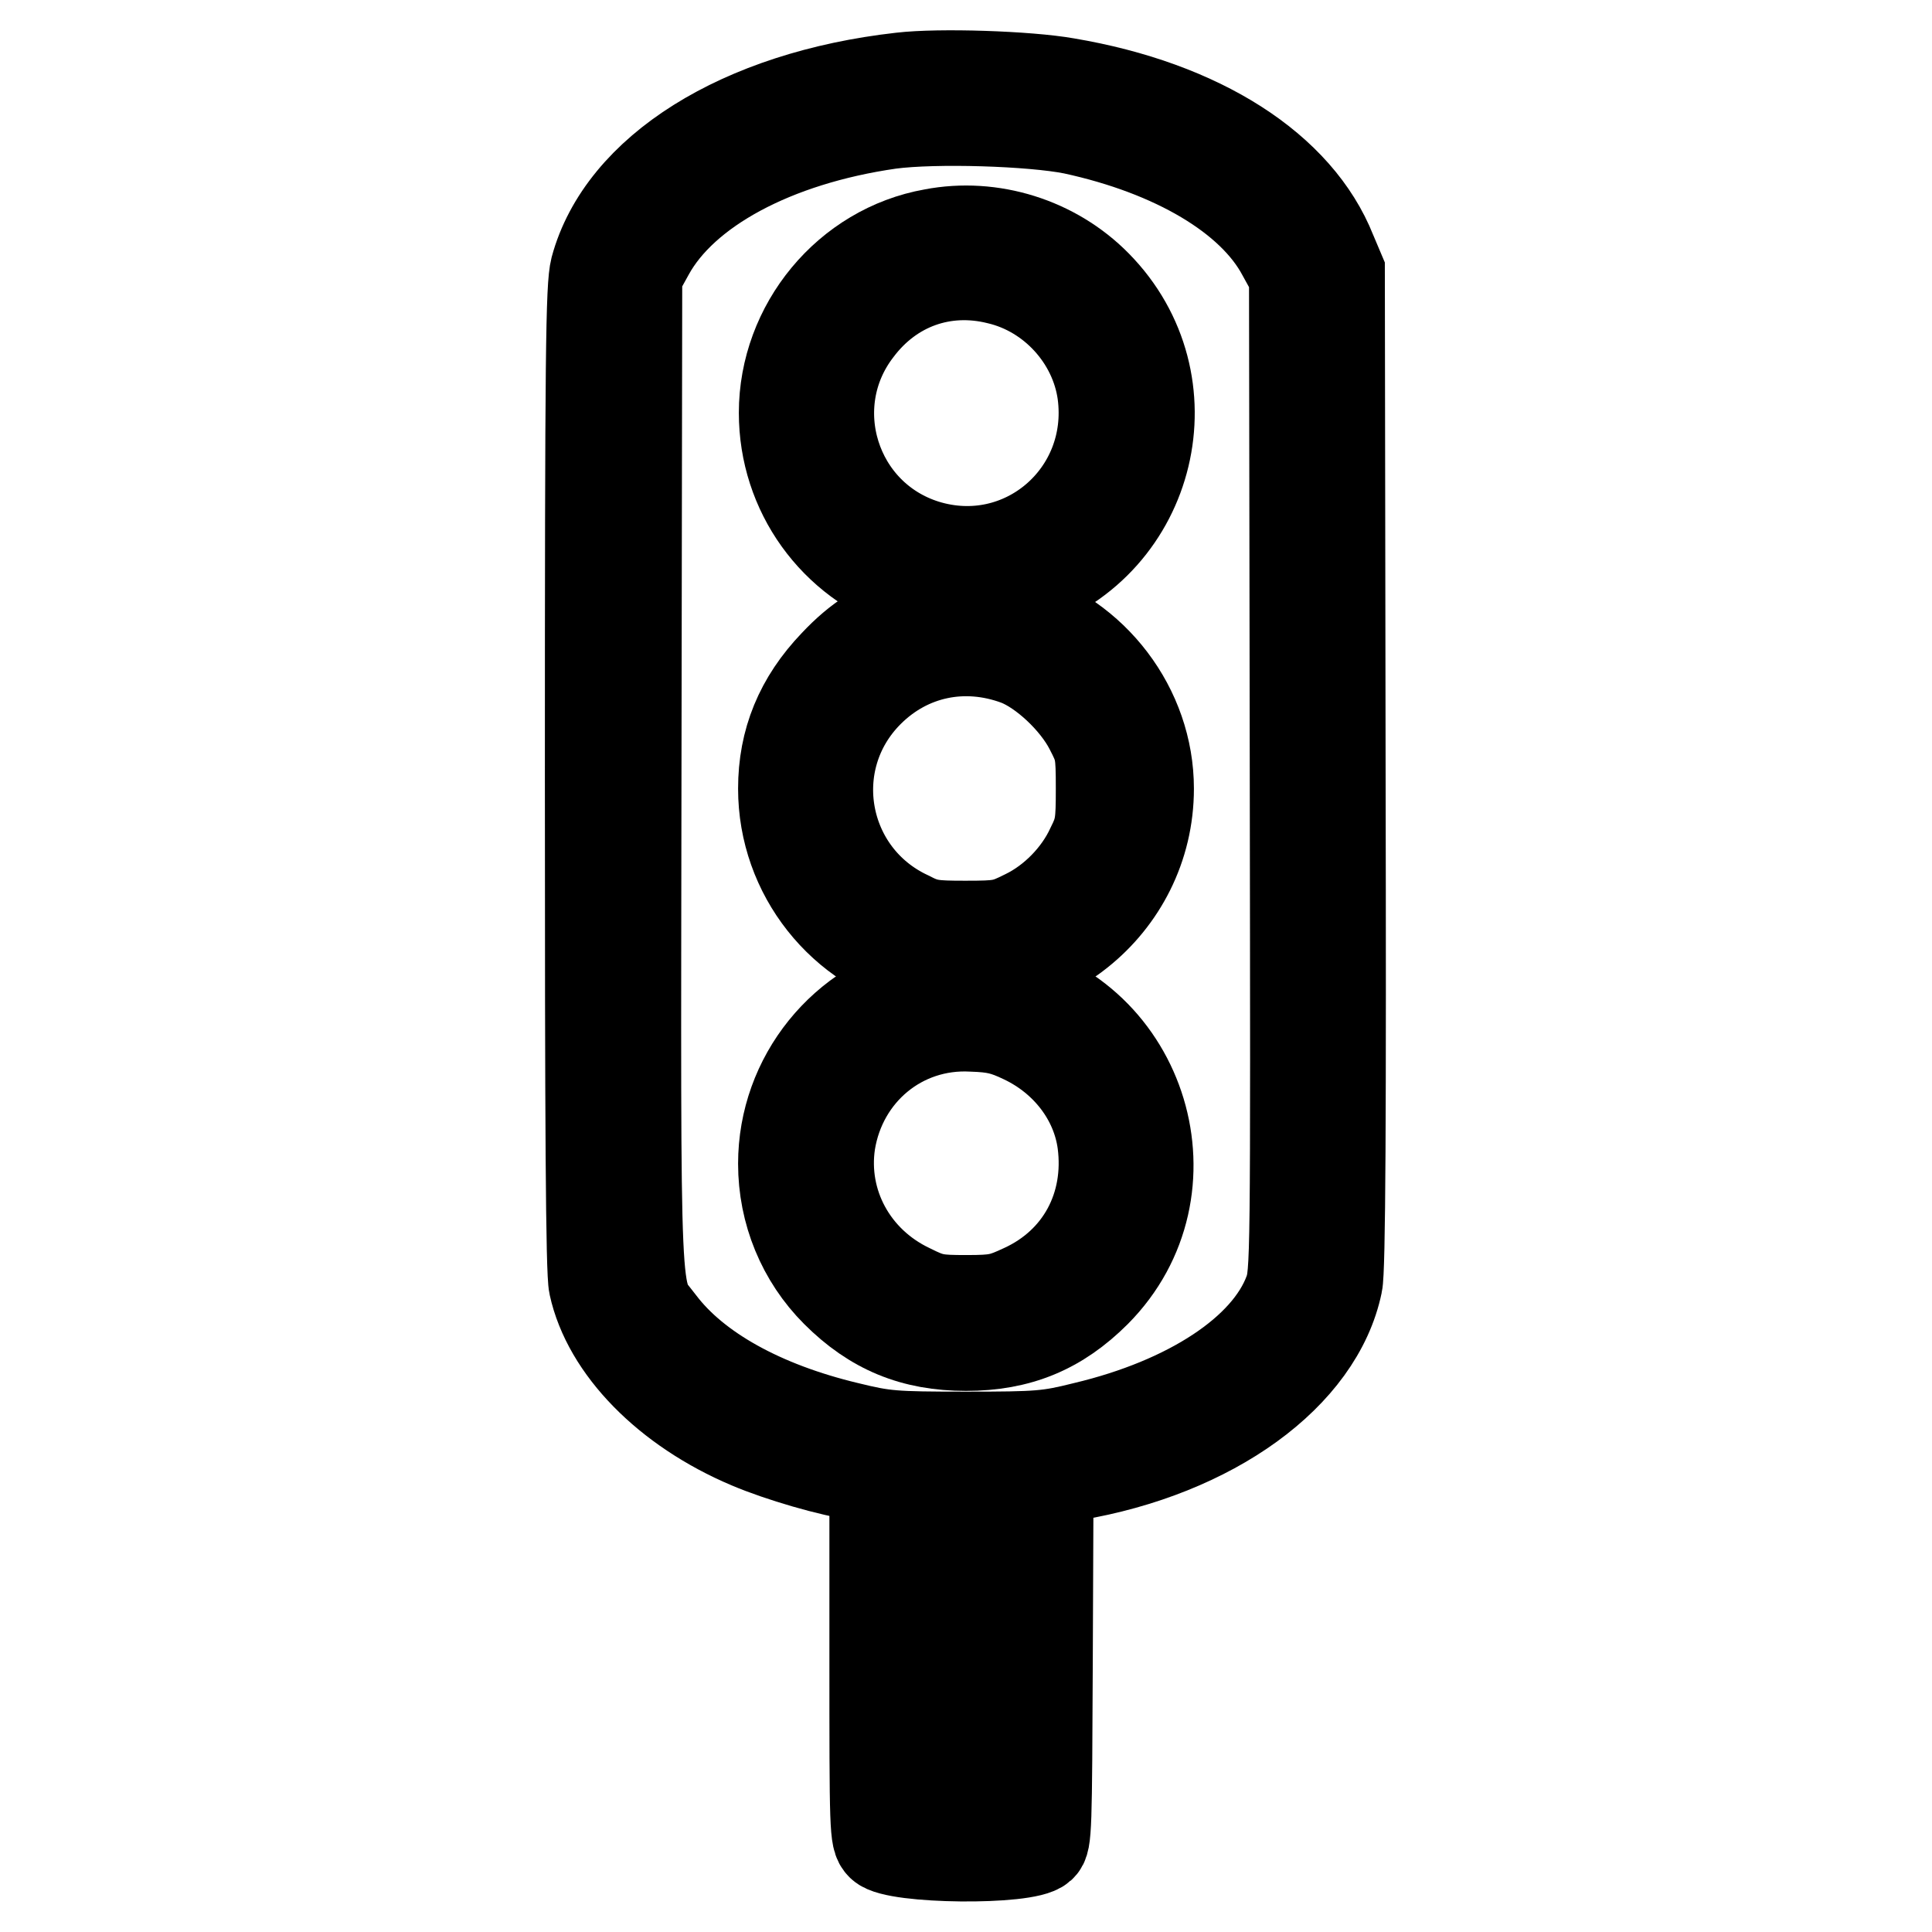 <?xml version="1.0" encoding="utf-8"?>
<!-- Svg Vector Icons : http://www.onlinewebfonts.com/icon -->
<!DOCTYPE svg PUBLIC "-//W3C//DTD SVG 1.1//EN" "http://www.w3.org/Graphics/SVG/1.1/DTD/svg11.dtd">
<svg version="1.1" xmlns="http://www.w3.org/2000/svg" xmlns:xlink="http://www.w3.org/1999/xlink" x="0px" y="0px" viewBox="0 0 256 256" enable-background="new 0 0 256 256" xml:space="preserve">
<g><g><g><path stroke-width="12" fill-opacity="0" stroke="#000000"  d="M119.4,10.3c-21.3,2.4-37,12.3-40.5,25.3c-0.6,2.4-0.7,10.9-0.7,67.5c0,45.6,0.1,65.5,0.5,67.2c1.8,8.3,9.7,16.4,20.6,21c4,1.7,10.8,3.7,14.6,4.2l2,0.3v23.9c0,22.8,0,23.9,0.9,24.8c1.8,1.8,19.2,2,21.1,0.2c0.8-0.7,0.8-2.3,0.9-24.7l0.1-23.9l3.3-0.6c18.4-3.1,32.5-13.3,35-25.4c0.4-1.7,0.5-22.1,0.4-68.3l-0.1-65.8l-1.1-2.6C172,22.3,159.1,14,141.3,11C136.2,10.1,124.5,9.7,119.4,10.3z M142.2,17.1c13.4,2.9,23.7,9,27.7,16.5l1.6,2.9l0.1,66.1c0.1,65.1,0.1,66.1-0.8,68.6c-2.9,7.8-13.2,14.6-27.1,17.9c-4.8,1.2-6,1.3-15.7,1.3c-9.7,0-10.8-0.1-15.7-1.3c-11.3-2.7-20.1-7.6-24.8-13.8c-3.5-4.7-3.3,0.8-3.2-72.9l0.1-66l1.6-2.9c4.6-8.4,16.6-14.9,31.9-17.1C123.9,15.6,136.7,16,142.2,17.1z M133.1,218.4V240h-5.6H122v-21.6v-21.6h5.6h5.6V218.4z"/><path stroke-width="12" fill-opacity="0" stroke="#000000"  d="M123.6,31c-11.3,2-19.7,12.2-19.7,23.7c0,10.5,6.6,19.7,16.6,23.1c4.4,1.5,10.7,1.5,15.2,0c17.1-5.8,22.2-27.2,9.6-40C139.7,32.1,131.4,29.5,123.6,31z M132.3,37c7.2,1.7,12.8,7.9,13.8,15.1c1.8,13.5-10.6,24.1-23.5,20.1c-12.1-3.8-16.7-18.5-9-28.5C118.1,37.7,125.1,35.2,132.3,37z"/><path stroke-width="12" fill-opacity="0" stroke="#000000"  d="M121,81.4c-4.2,1.3-7.3,3.3-10.4,6.6c-4.6,4.8-6.8,10.2-6.8,16.5c0,11.3,7.8,21.1,18.7,23.7c15.1,3.5,29.7-8.1,29.7-23.7c0-10.6-7.3-20.2-17.6-23.2C131.1,80.2,124.4,80.3,121,81.4z M134.8,87.5c3.4,1.3,7.7,5.3,9.6,9c1.4,2.7,1.5,3.1,1.5,8c0,4.6-0.1,5.4-1.3,7.8c-1.7,3.7-5,7.1-8.7,8.9c-2.8,1.4-3.3,1.5-8,1.5c-4.3,0-5.2-0.1-7.5-1.3c-11.6-5.4-14.4-20.6-5.3-29.7C120.4,86.4,127.8,84.9,134.8,87.5z"/><path stroke-width="12" fill-opacity="0" stroke="#000000"  d="M122.9,130.5c-11.1,2.4-19.1,12.3-19.1,23.7c0,6.4,2.5,12.5,7,17c4.9,4.9,10.2,7.1,17.2,7.1c7,0,12.3-2.2,17.2-7.1c13.4-13.5,6.4-36.7-12.3-40.7C129,129.6,126.9,129.6,122.9,130.5z M135.6,137.6c5.7,2.7,9.7,7.9,10.5,13.8c1.1,8.4-2.9,15.9-10.5,19.4c-2.8,1.3-3.5,1.5-7.5,1.5c-4,0-4.7-0.1-7.5-1.5c-7.6-3.6-11.8-11.4-10.6-19.4c1.5-9.3,9.4-15.9,18.8-15.4C131.8,136.1,133.1,136.4,135.6,137.6z"/></g></g></g>
</svg>